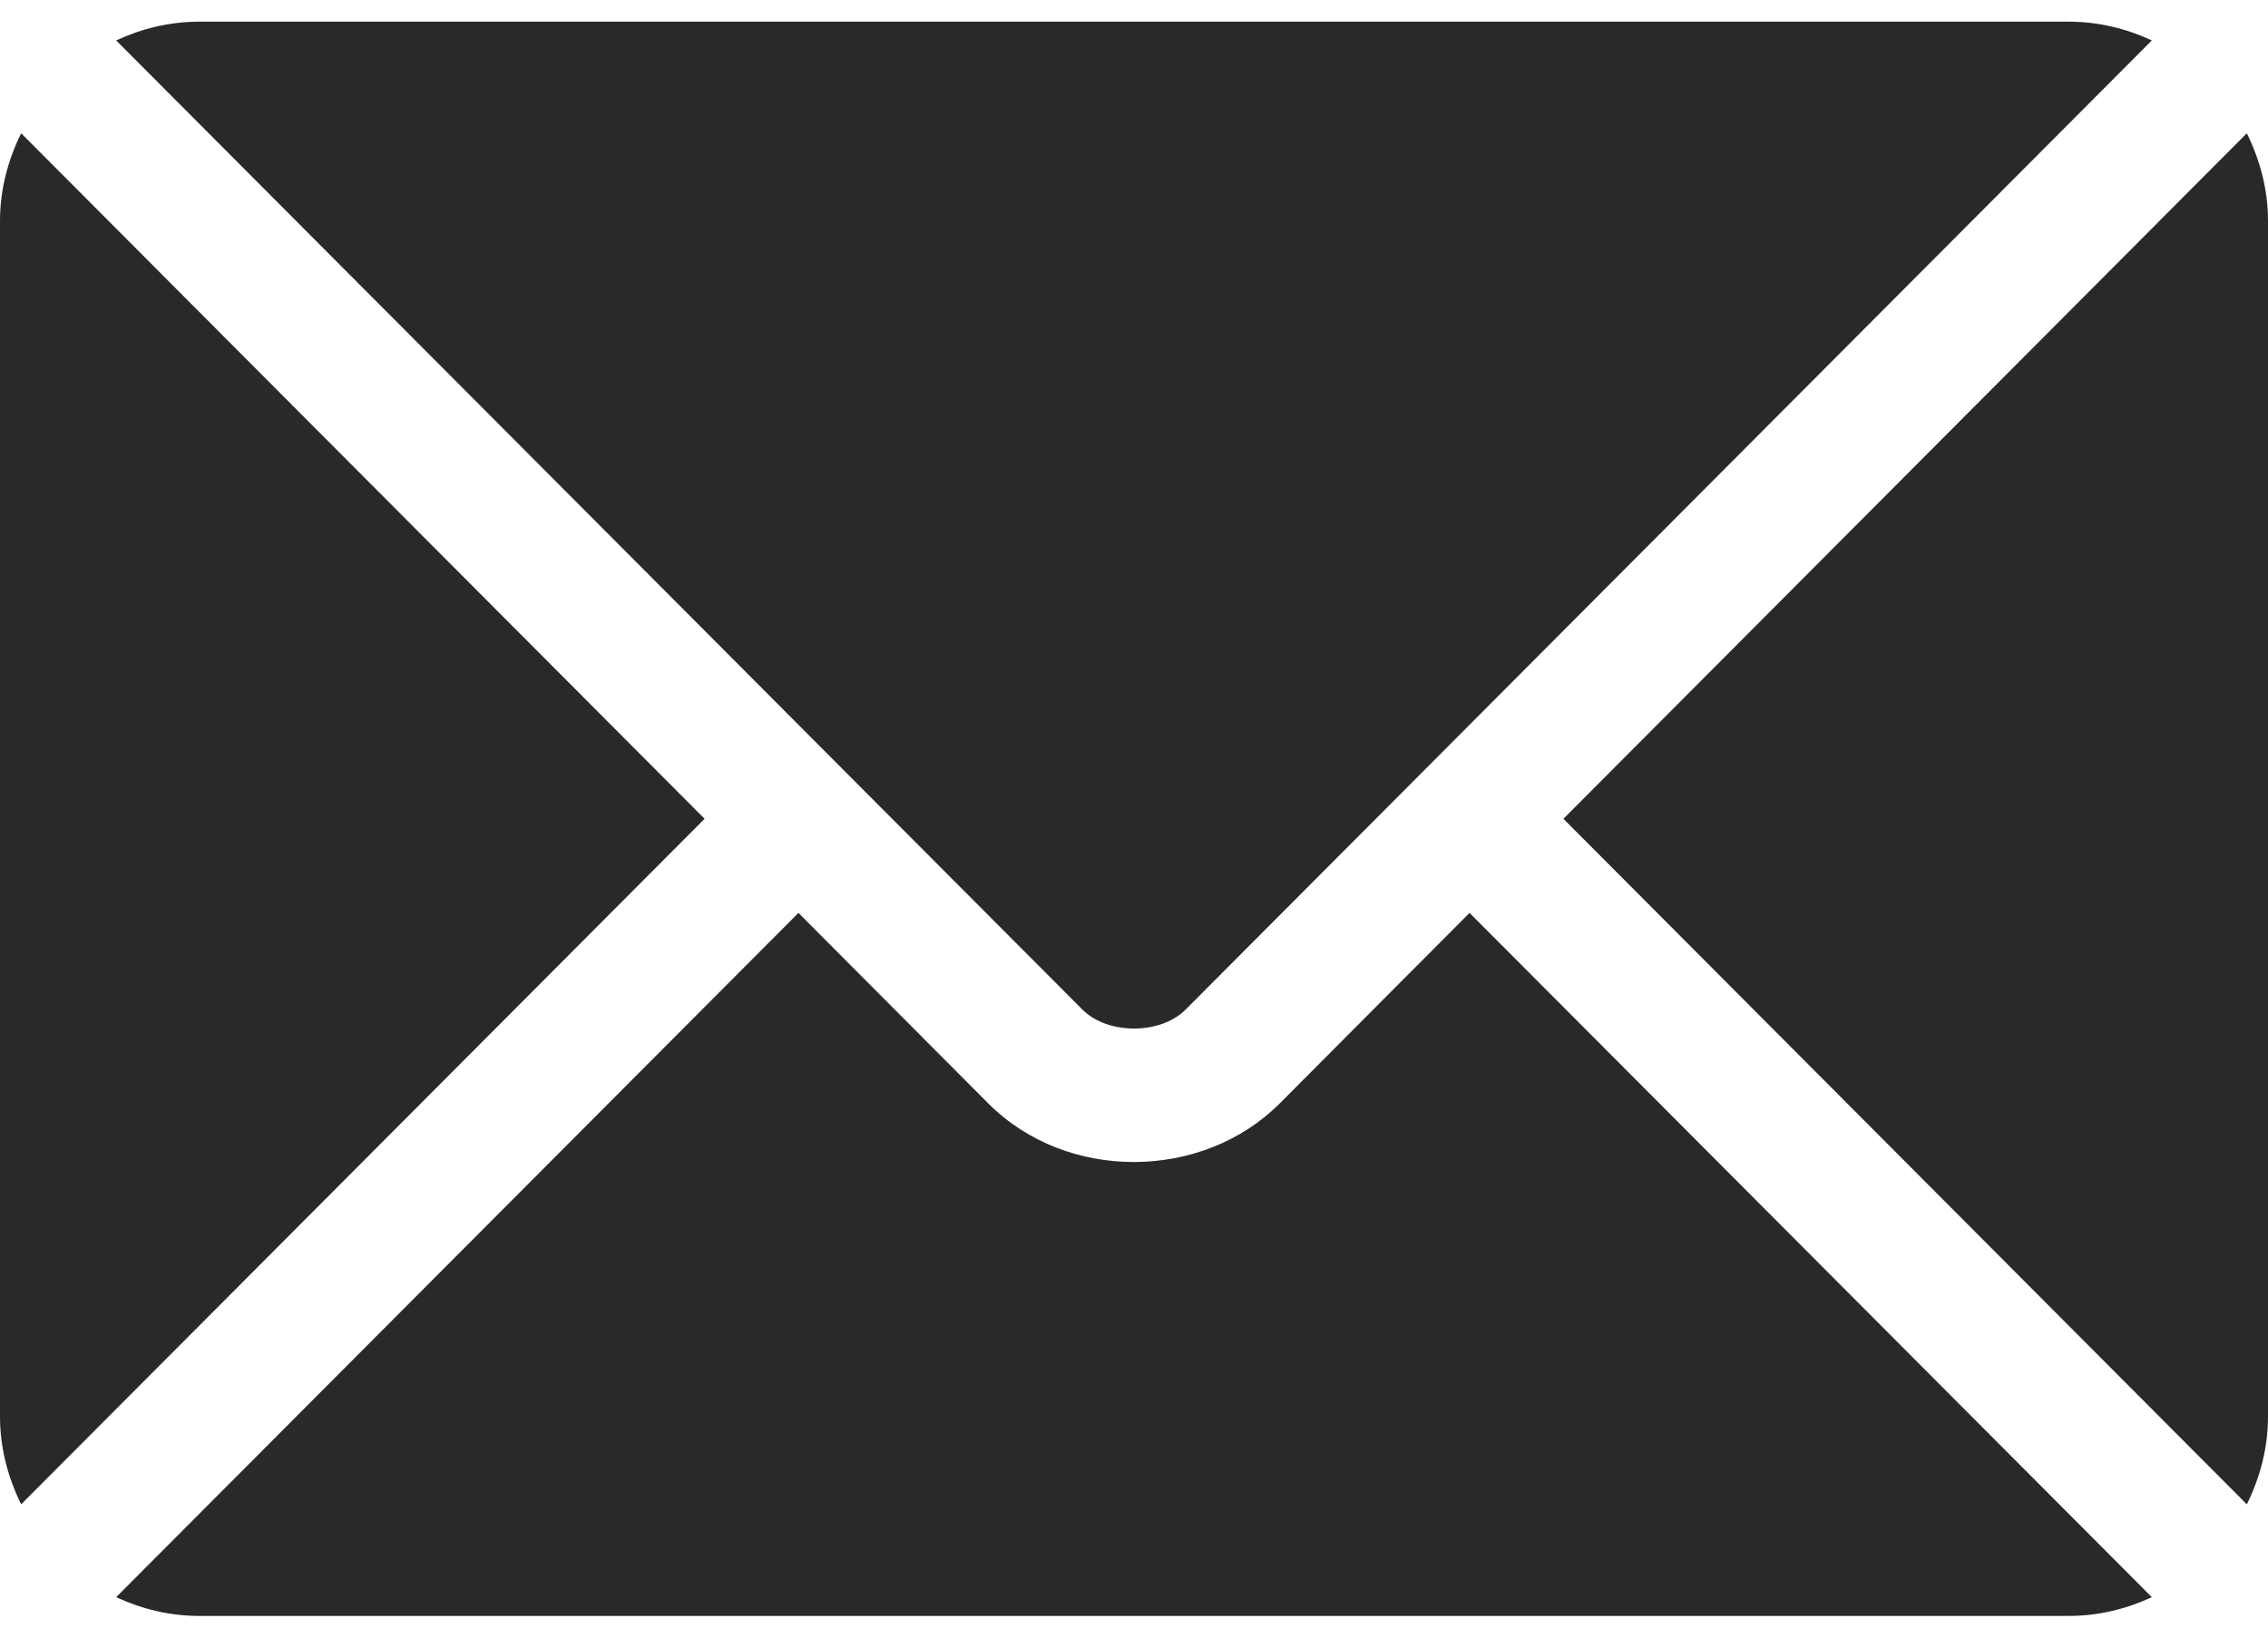 <svg width="18" height="13" viewBox="0 0 18 13" fill="none" xmlns="http://www.w3.org/2000/svg">
<path d="M11.663 7.247L10.156 8.76C9.544 9.373 8.469 9.386 7.844 8.76L6.337 7.247L0.922 12.679C1.124 12.773 1.346 12.828 1.582 12.828H16.418C16.654 12.828 16.876 12.773 17.078 12.679L11.663 7.247Z" fill="#292929"/>
<path d="M16.418 0.172H1.582C1.346 0.172 1.124 0.227 0.922 0.321L6.708 6.126C6.708 6.126 6.709 6.126 6.709 6.127C6.709 6.127 6.71 6.127 6.71 6.128L8.591 8.015C8.791 8.215 9.209 8.215 9.409 8.015L11.29 6.128C11.29 6.128 11.29 6.127 11.291 6.127C11.291 6.127 11.292 6.126 11.292 6.126L17.078 0.321C16.876 0.227 16.654 0.172 16.418 0.172ZM0.168 1.058C0.064 1.269 0 1.503 0 1.754V11.246C0 11.497 0.064 11.731 0.168 11.942L5.592 6.5L0.168 1.058ZM17.832 1.058L12.408 6.5L17.832 11.942C17.936 11.731 18 11.497 18 11.246V1.754C18 1.503 17.936 1.269 17.832 1.058Z" fill="#292929"/>
</svg>
